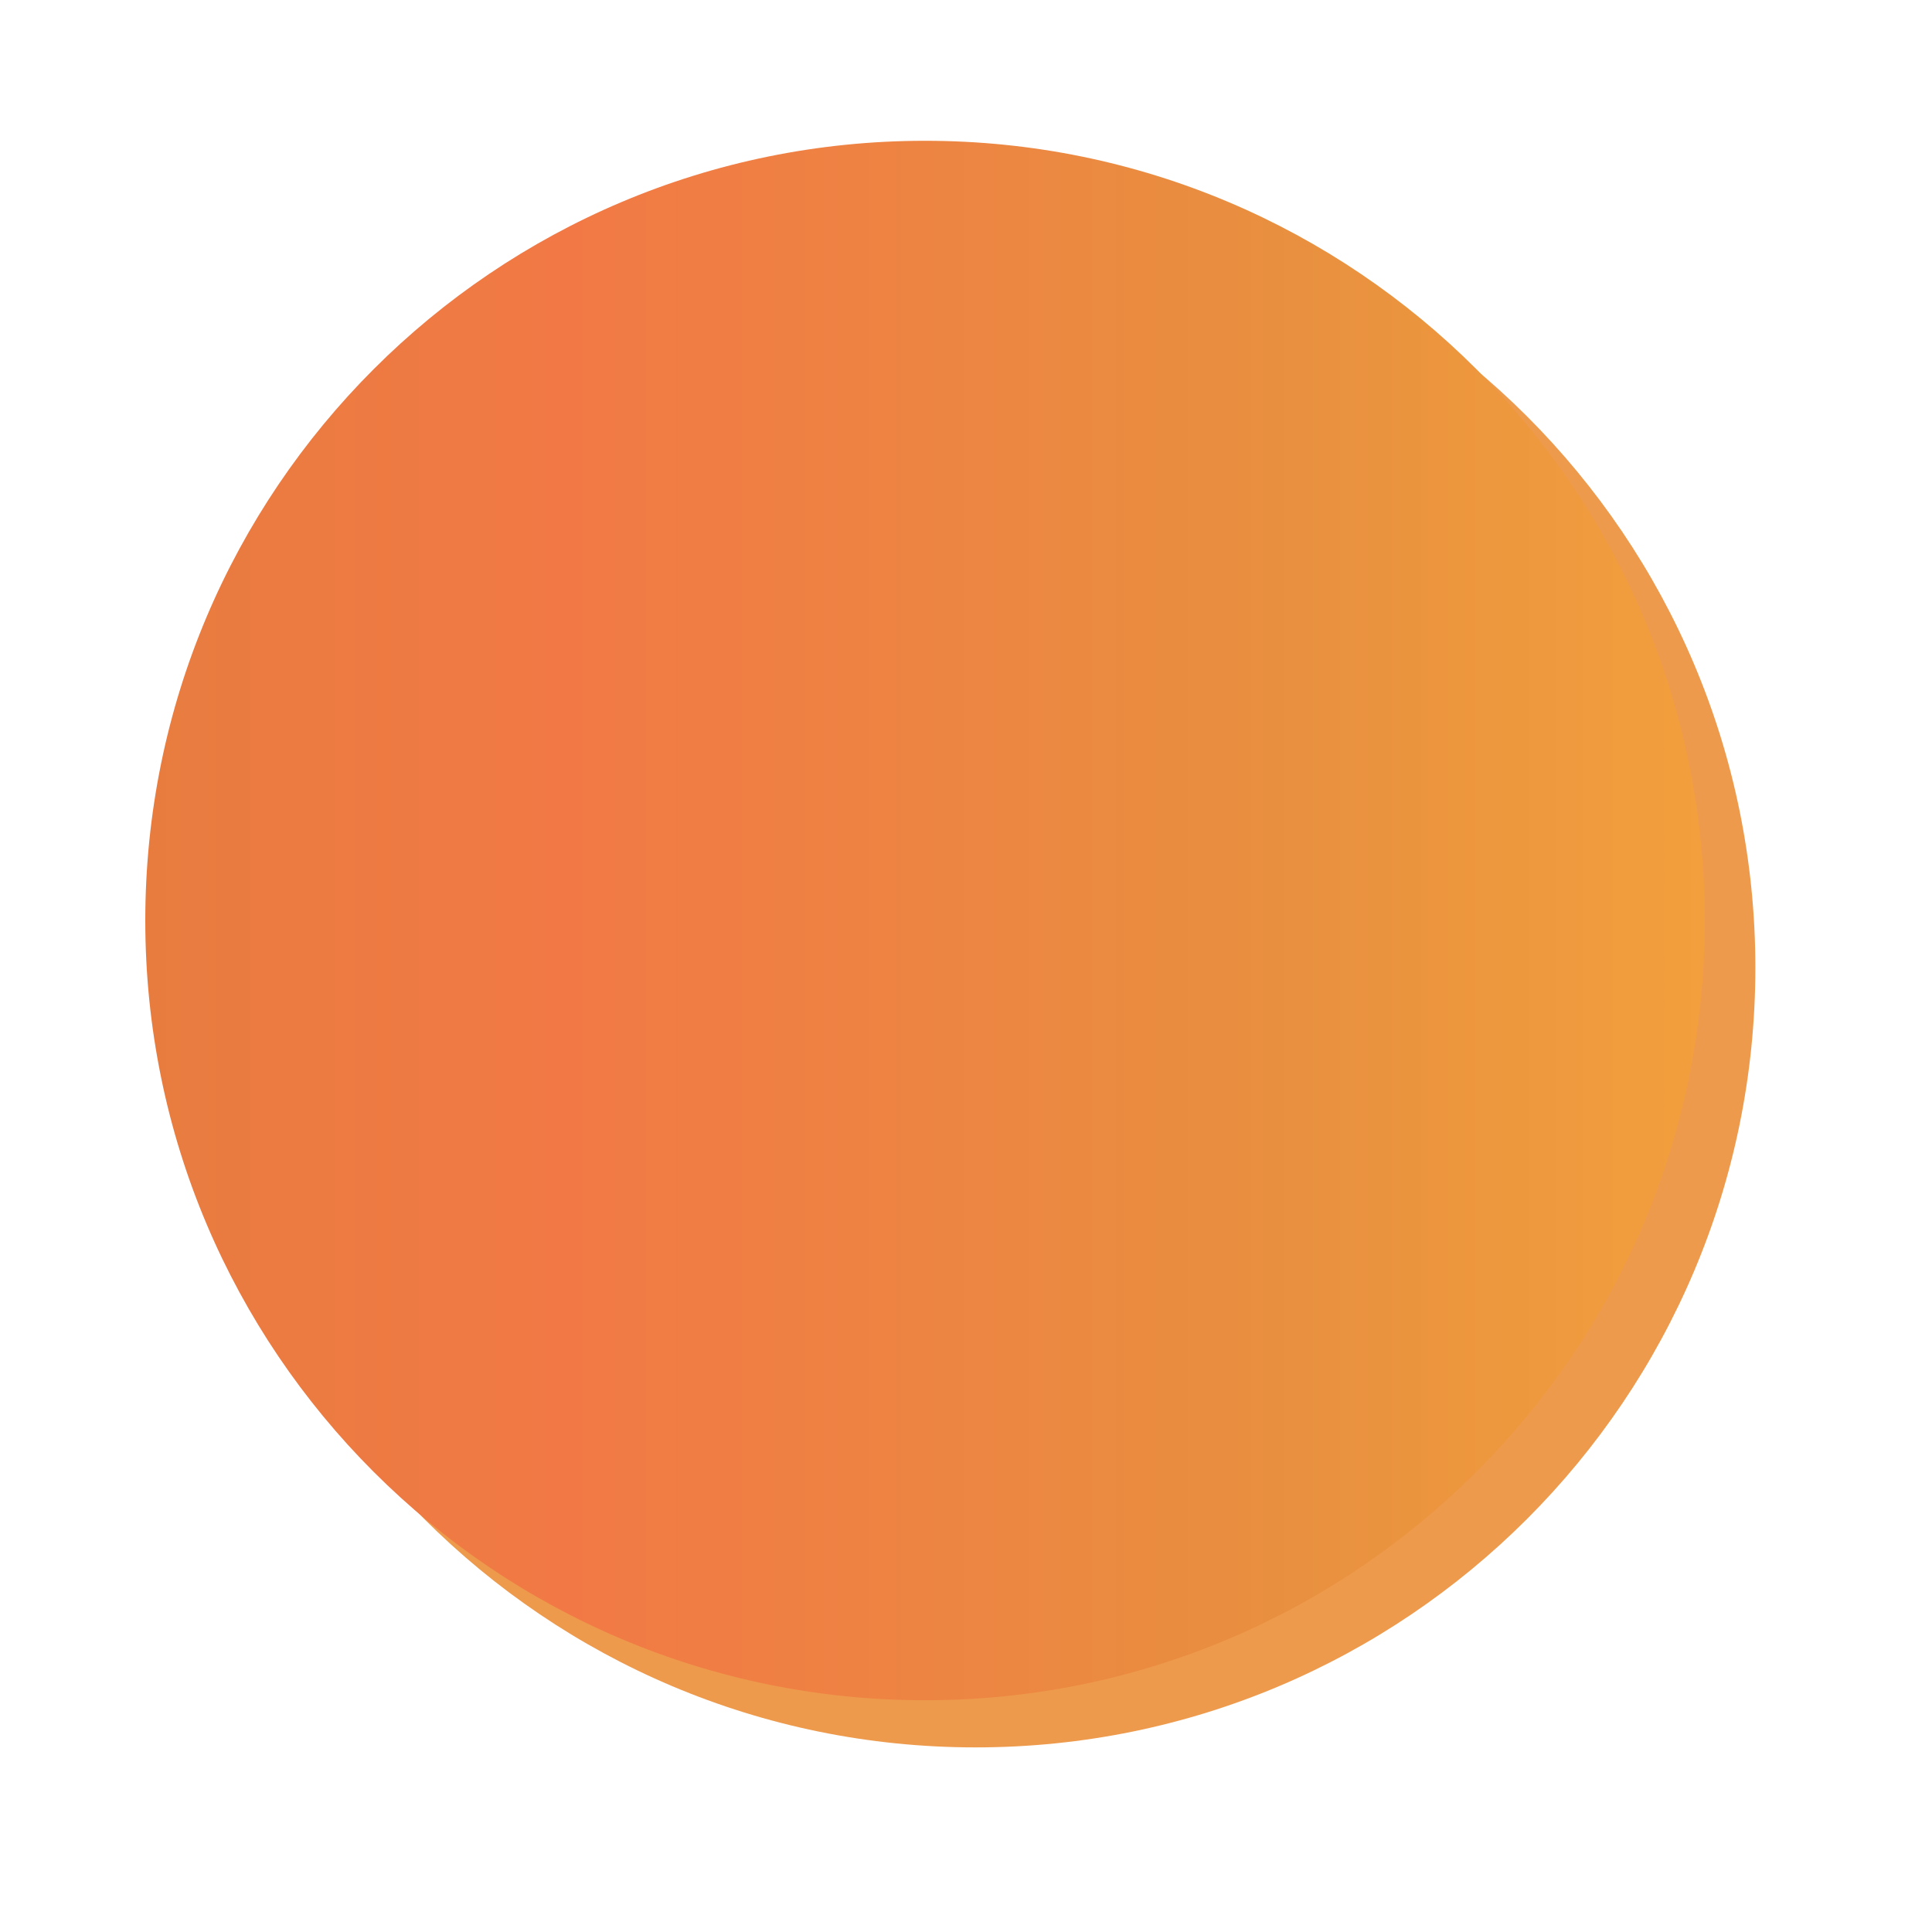 <svg width="223" height="223" viewBox="0 0 223 223" fill="none" xmlns="http://www.w3.org/2000/svg">
<g filter="url(#filter0_f_32_2)">
<path d="M112.612 201.692C162.318 201.692 202.612 161.398 202.612 111.692C202.612 61.987 162.318 21.692 112.612 21.692C62.907 21.692 22.612 61.987 22.612 111.692C22.612 161.398 62.907 201.692 112.612 201.692Z" fill="#ED9A4D"/>
</g>
<path d="M106.77 196.25C156.476 196.25 196.77 155.956 196.77 106.25C196.77 56.544 156.476 16.25 106.77 16.25C57.064 16.25 16.77 56.544 16.77 106.25C16.77 155.956 57.064 196.25 106.77 196.25Z" fill="url(#paint0_linear_32_2)"/>
<defs>
<filter id="filter0_f_32_2" x="7.512" y="6.592" width="210.2" height="210.2" filterUnits="userSpaceOnUse" color-interpolation-filters="sRGB">
<feFlood flood-opacity="0" result="BackgroundImageFix"/>
<feBlend mode="normal" in="SourceGraphic" in2="BackgroundImageFix" result="shape"/>
<feGaussianBlur stdDeviation="7.55" result="effect1_foregroundBlur_32_2"/>
</filter>
<linearGradient id="paint0_linear_32_2" x1="16.77" y1="106.25" x2="196.77" y2="106.25" gradientUnits="userSpaceOnUse">
<stop stop-color="#E87C3F"/>
<stop offset="0.27" stop-color="#F27945"/>
<stop offset="0.74" stop-color="#E8903F"/>
<stop offset="1" stop-color="#F39F3D"/>
</linearGradient>
</defs>
</svg>
